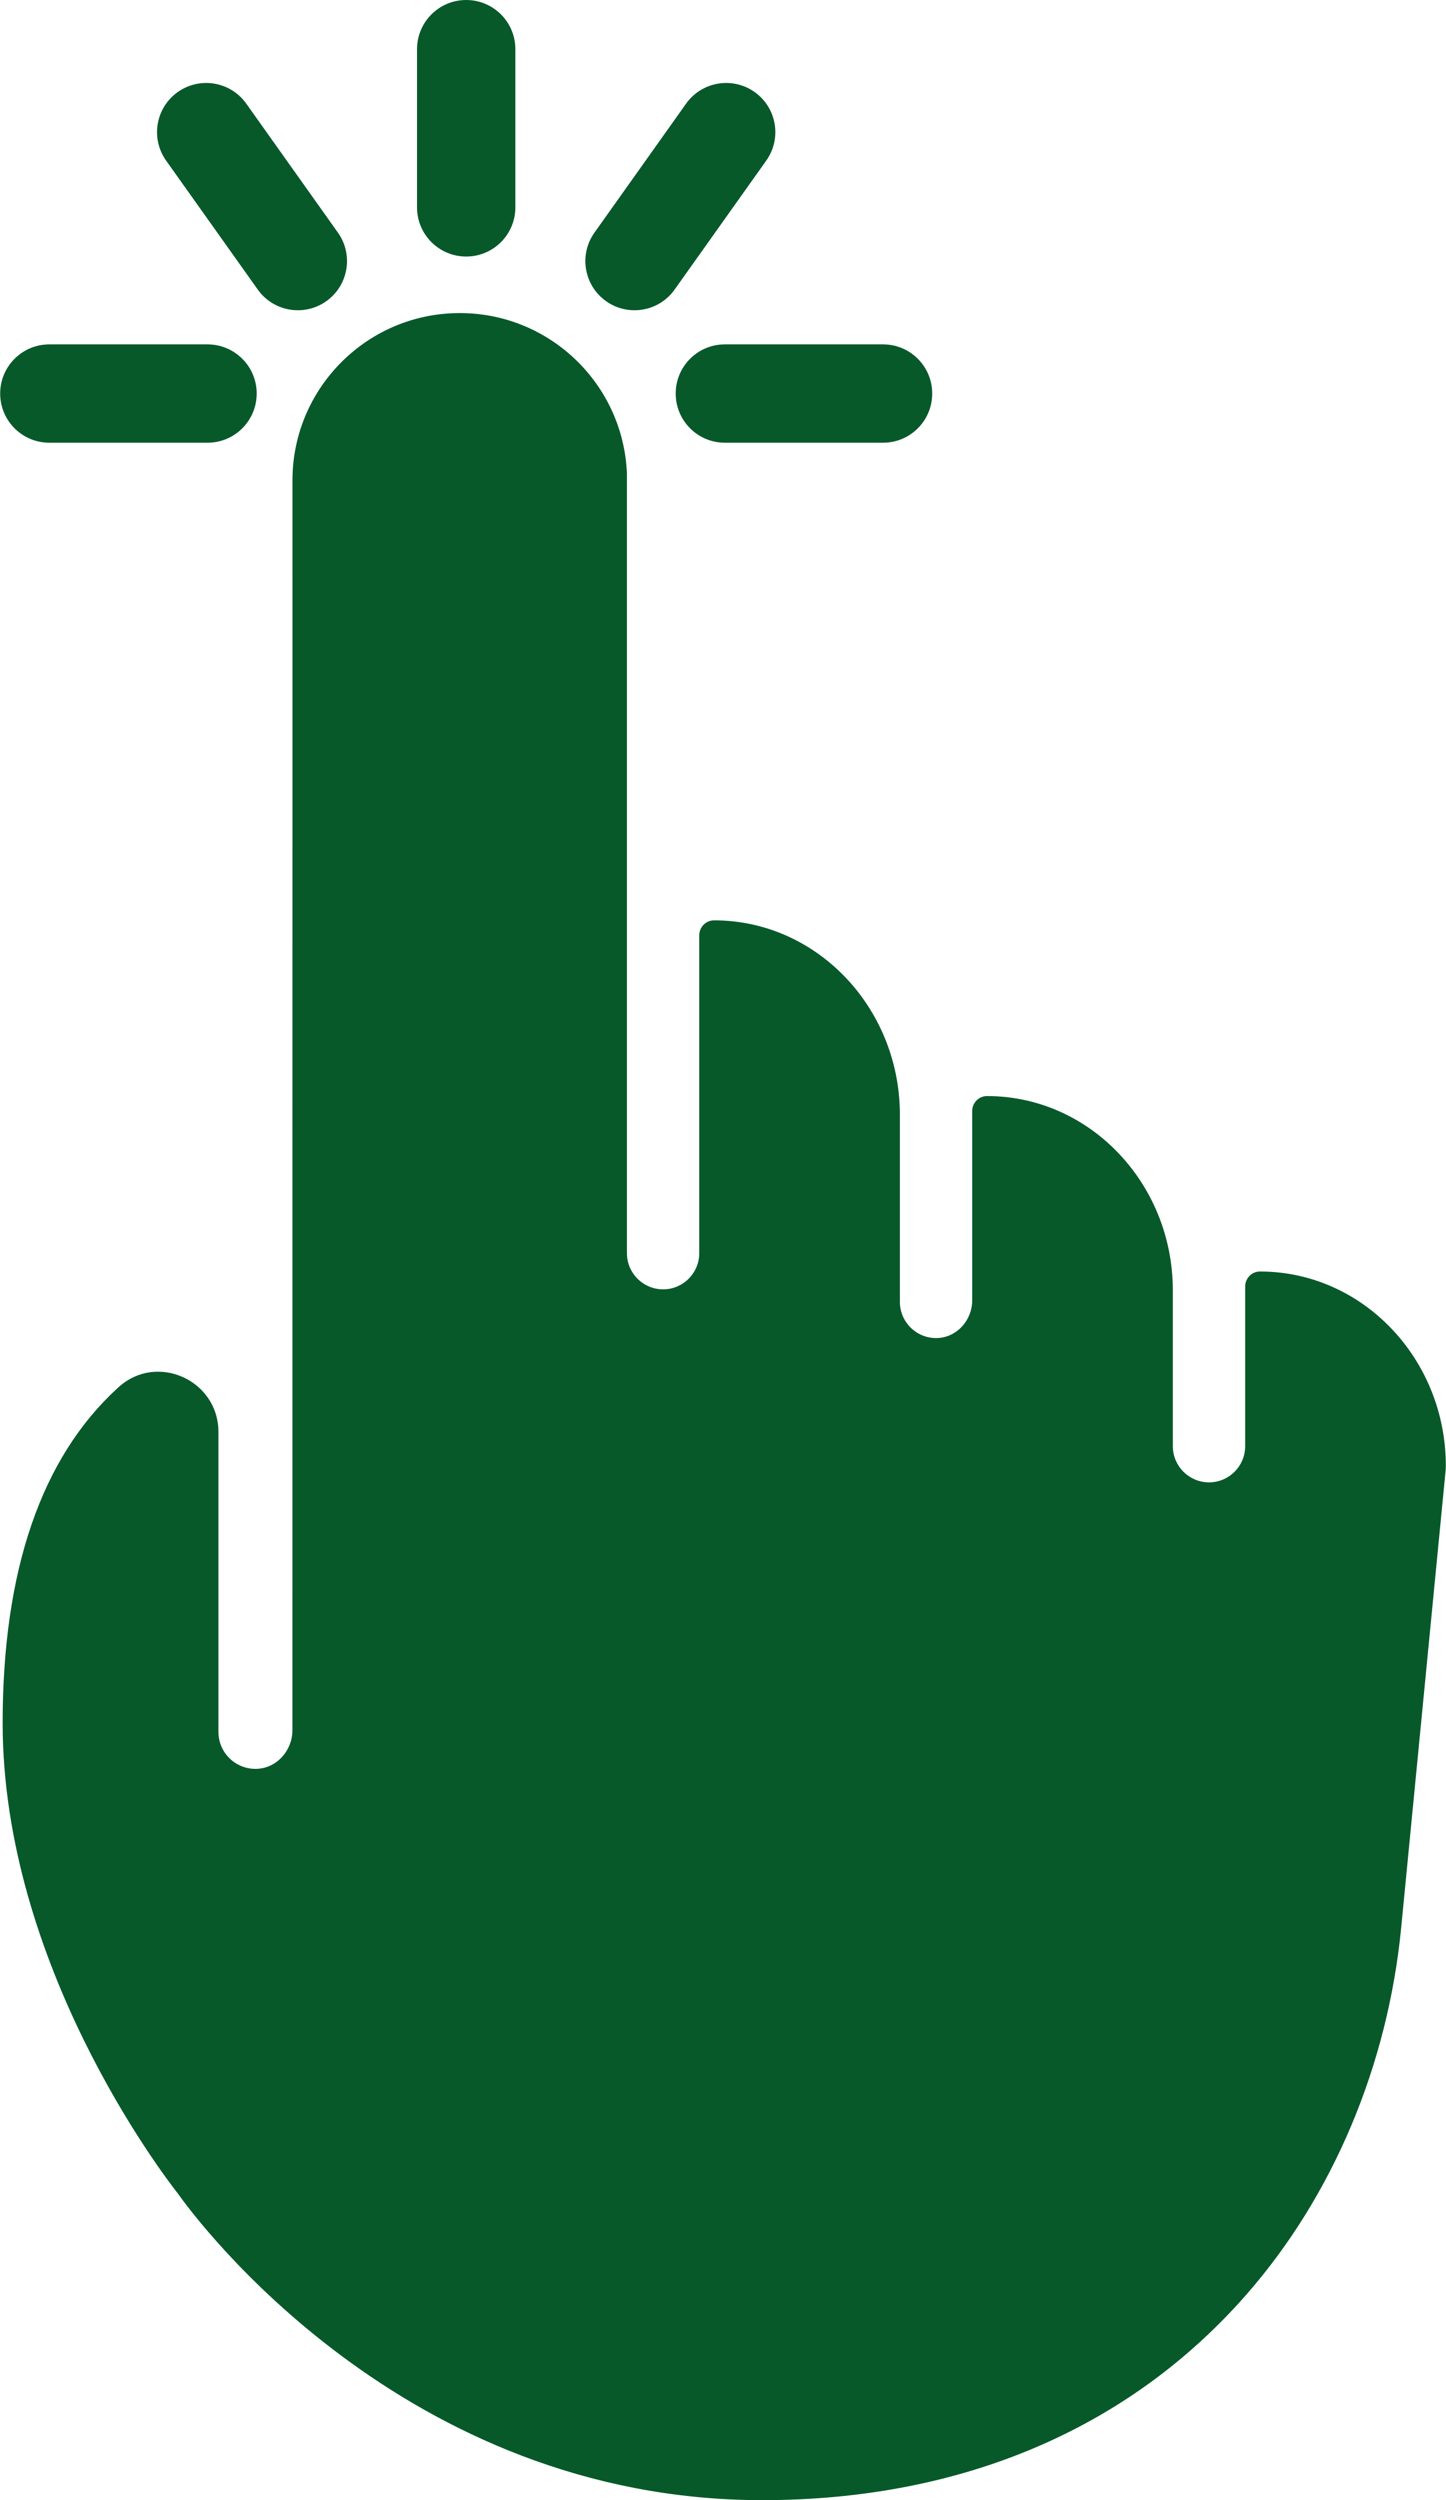<?xml version="1.0" encoding="UTF-8" standalone="no"?><svg xmlns="http://www.w3.org/2000/svg" xmlns:xlink="http://www.w3.org/1999/xlink" fill="#000000" height="500" preserveAspectRatio="xMidYMid meet" version="1" viewBox="105.4 0.0 289.2 500.0" width="289.2" zoomAndPan="magnify"><g fill="#07592a" id="change1_1"><path d="M 198.637 51.305 C 204.07 51.305 208.473 46.902 208.473 41.473 L 208.473 9.836 C 208.473 4.402 204.07 0 198.637 0 C 193.207 0 188.805 4.402 188.805 9.836 L 188.805 41.473 C 188.805 46.902 193.207 51.305 198.637 51.305" fill="inherit"/><path d="M 226.613 60.23 C 230.988 63.355 237.16 62.367 240.324 57.91 L 258.648 32.121 C 261.797 27.695 260.758 21.559 256.328 18.41 C 251.902 15.266 245.762 16.305 242.617 20.73 L 224.293 46.52 C 221.145 50.945 222.184 57.086 226.613 60.23" fill="inherit"/><path d="M 240.539 78.703 C 240.539 84.137 244.941 88.539 250.371 88.539 L 282.008 88.539 C 287.441 88.539 291.844 84.137 291.844 78.703 C 291.844 73.273 287.441 68.871 282.008 68.871 L 250.371 68.871 C 244.941 68.871 240.539 73.273 240.539 78.703" fill="inherit"/><path d="M 156.953 57.91 C 160.117 62.367 166.285 63.355 170.664 60.23 C 175.094 57.086 176.129 50.945 172.984 46.52 L 154.656 20.73 C 151.512 16.305 145.375 15.266 140.945 18.41 C 136.52 21.559 135.48 27.695 138.625 32.125 L 156.953 57.91" fill="inherit"/><path d="M 146.902 88.539 C 152.336 88.539 156.738 84.137 156.738 78.703 C 156.738 73.273 152.336 68.871 146.902 68.871 L 115.266 68.871 C 109.836 68.871 105.434 73.273 105.434 78.703 C 105.434 84.137 109.836 88.539 115.266 88.539 L 146.902 88.539" fill="inherit"/><path d="M 357.41 254.285 C 357.402 254.285 357.391 254.285 357.383 254.285 C 355.746 254.285 354.434 255.648 354.434 257.285 L 354.434 289.223 C 354.434 293.215 351.195 296.453 347.203 296.453 C 343.207 296.453 339.969 293.215 339.969 289.223 L 339.969 257.766 C 339.805 236.473 323.207 219.199 302.824 219.199 C 302.812 219.199 302.801 219.199 302.789 219.199 C 301.152 219.199 299.84 220.562 299.84 222.199 L 299.84 260.062 C 299.84 264.02 296.789 267.473 292.832 267.594 C 288.738 267.715 285.379 264.43 285.379 260.363 L 285.379 222.504 C 285.148 201.266 268.578 184.059 248.234 184.059 C 248.223 184.059 248.211 184.059 248.199 184.059 C 246.562 184.062 245.25 185.422 245.25 187.062 L 245.25 250.621 C 245.25 254.613 242.012 257.855 238.02 257.855 C 234.023 257.855 230.785 254.613 230.785 250.621 L 230.785 94.664 C 230.047 76.836 215.367 62.609 197.355 62.609 C 178.875 62.609 163.891 77.594 163.891 96.074 L 163.879 346.047 C 163.879 350.094 160.758 353.625 156.711 353.746 C 152.52 353.875 149.086 350.516 149.086 346.355 L 149.086 286.371 C 149.086 276.035 136.809 270.457 129.145 277.395 C 129.078 277.453 129.012 277.516 128.945 277.574 C 113.672 291.531 105.93 314.074 105.93 344.582 C 105.93 392.801 137.801 434.633 140.965 438.668 C 144.559 443.746 186.047 500 257.855 500 C 297.664 500 331.16 485.77 354.715 458.844 C 371.977 439.117 382.953 413.078 385.637 385.516 L 394.52 294.129 C 394.551 293.832 394.566 293.535 394.566 293.238 C 394.602 271.766 377.922 254.285 357.41 254.285" fill="inherit"/></g></svg>